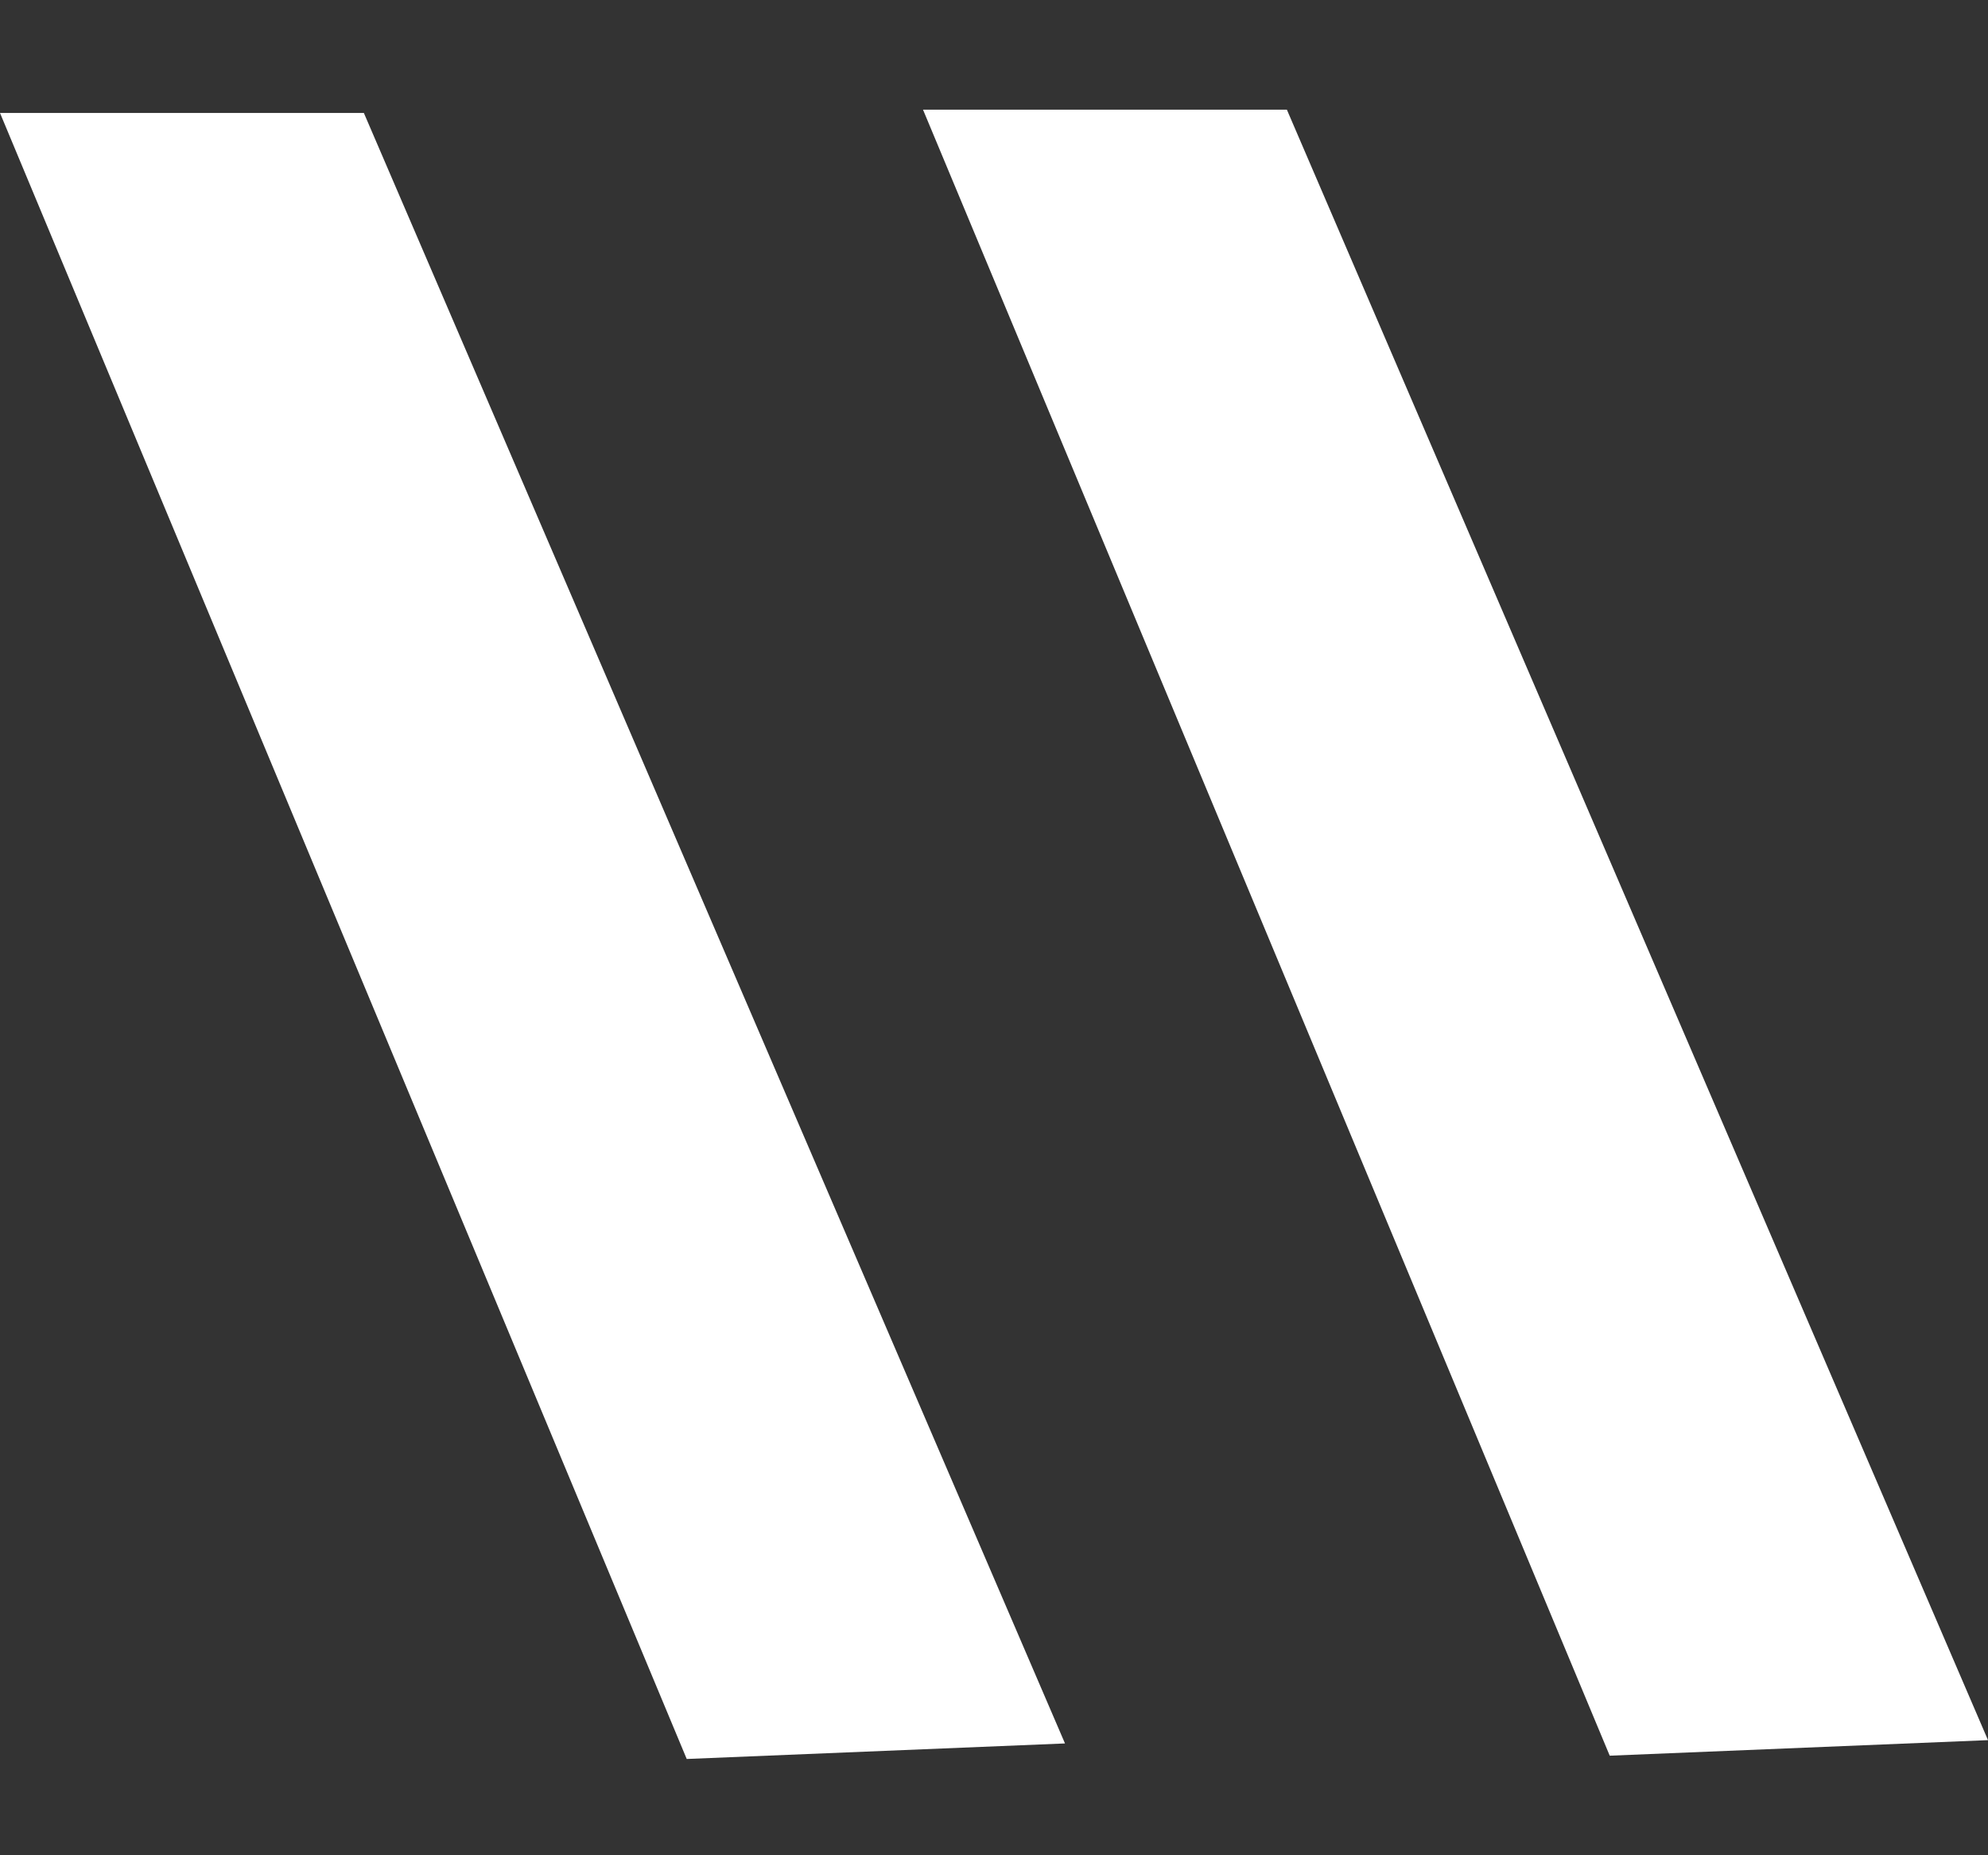 <svg width="180" height="168" viewBox="0 0 180 168" fill="none" xmlns="http://www.w3.org/2000/svg">
<rect x="0" y="0" width="180" height="168" fill="#333333" stroke="none"/>
<path d="M145.75 158.983L83.572 9.93L116.518 9.93L180 157.575L145.75 158.983Z" fill="white"/>
<path d="M62.178 159.281L-2.70548e-05 10.229L32.946 10.229L96.428 157.874L62.178 159.281Z" fill="white"/>
</svg>
